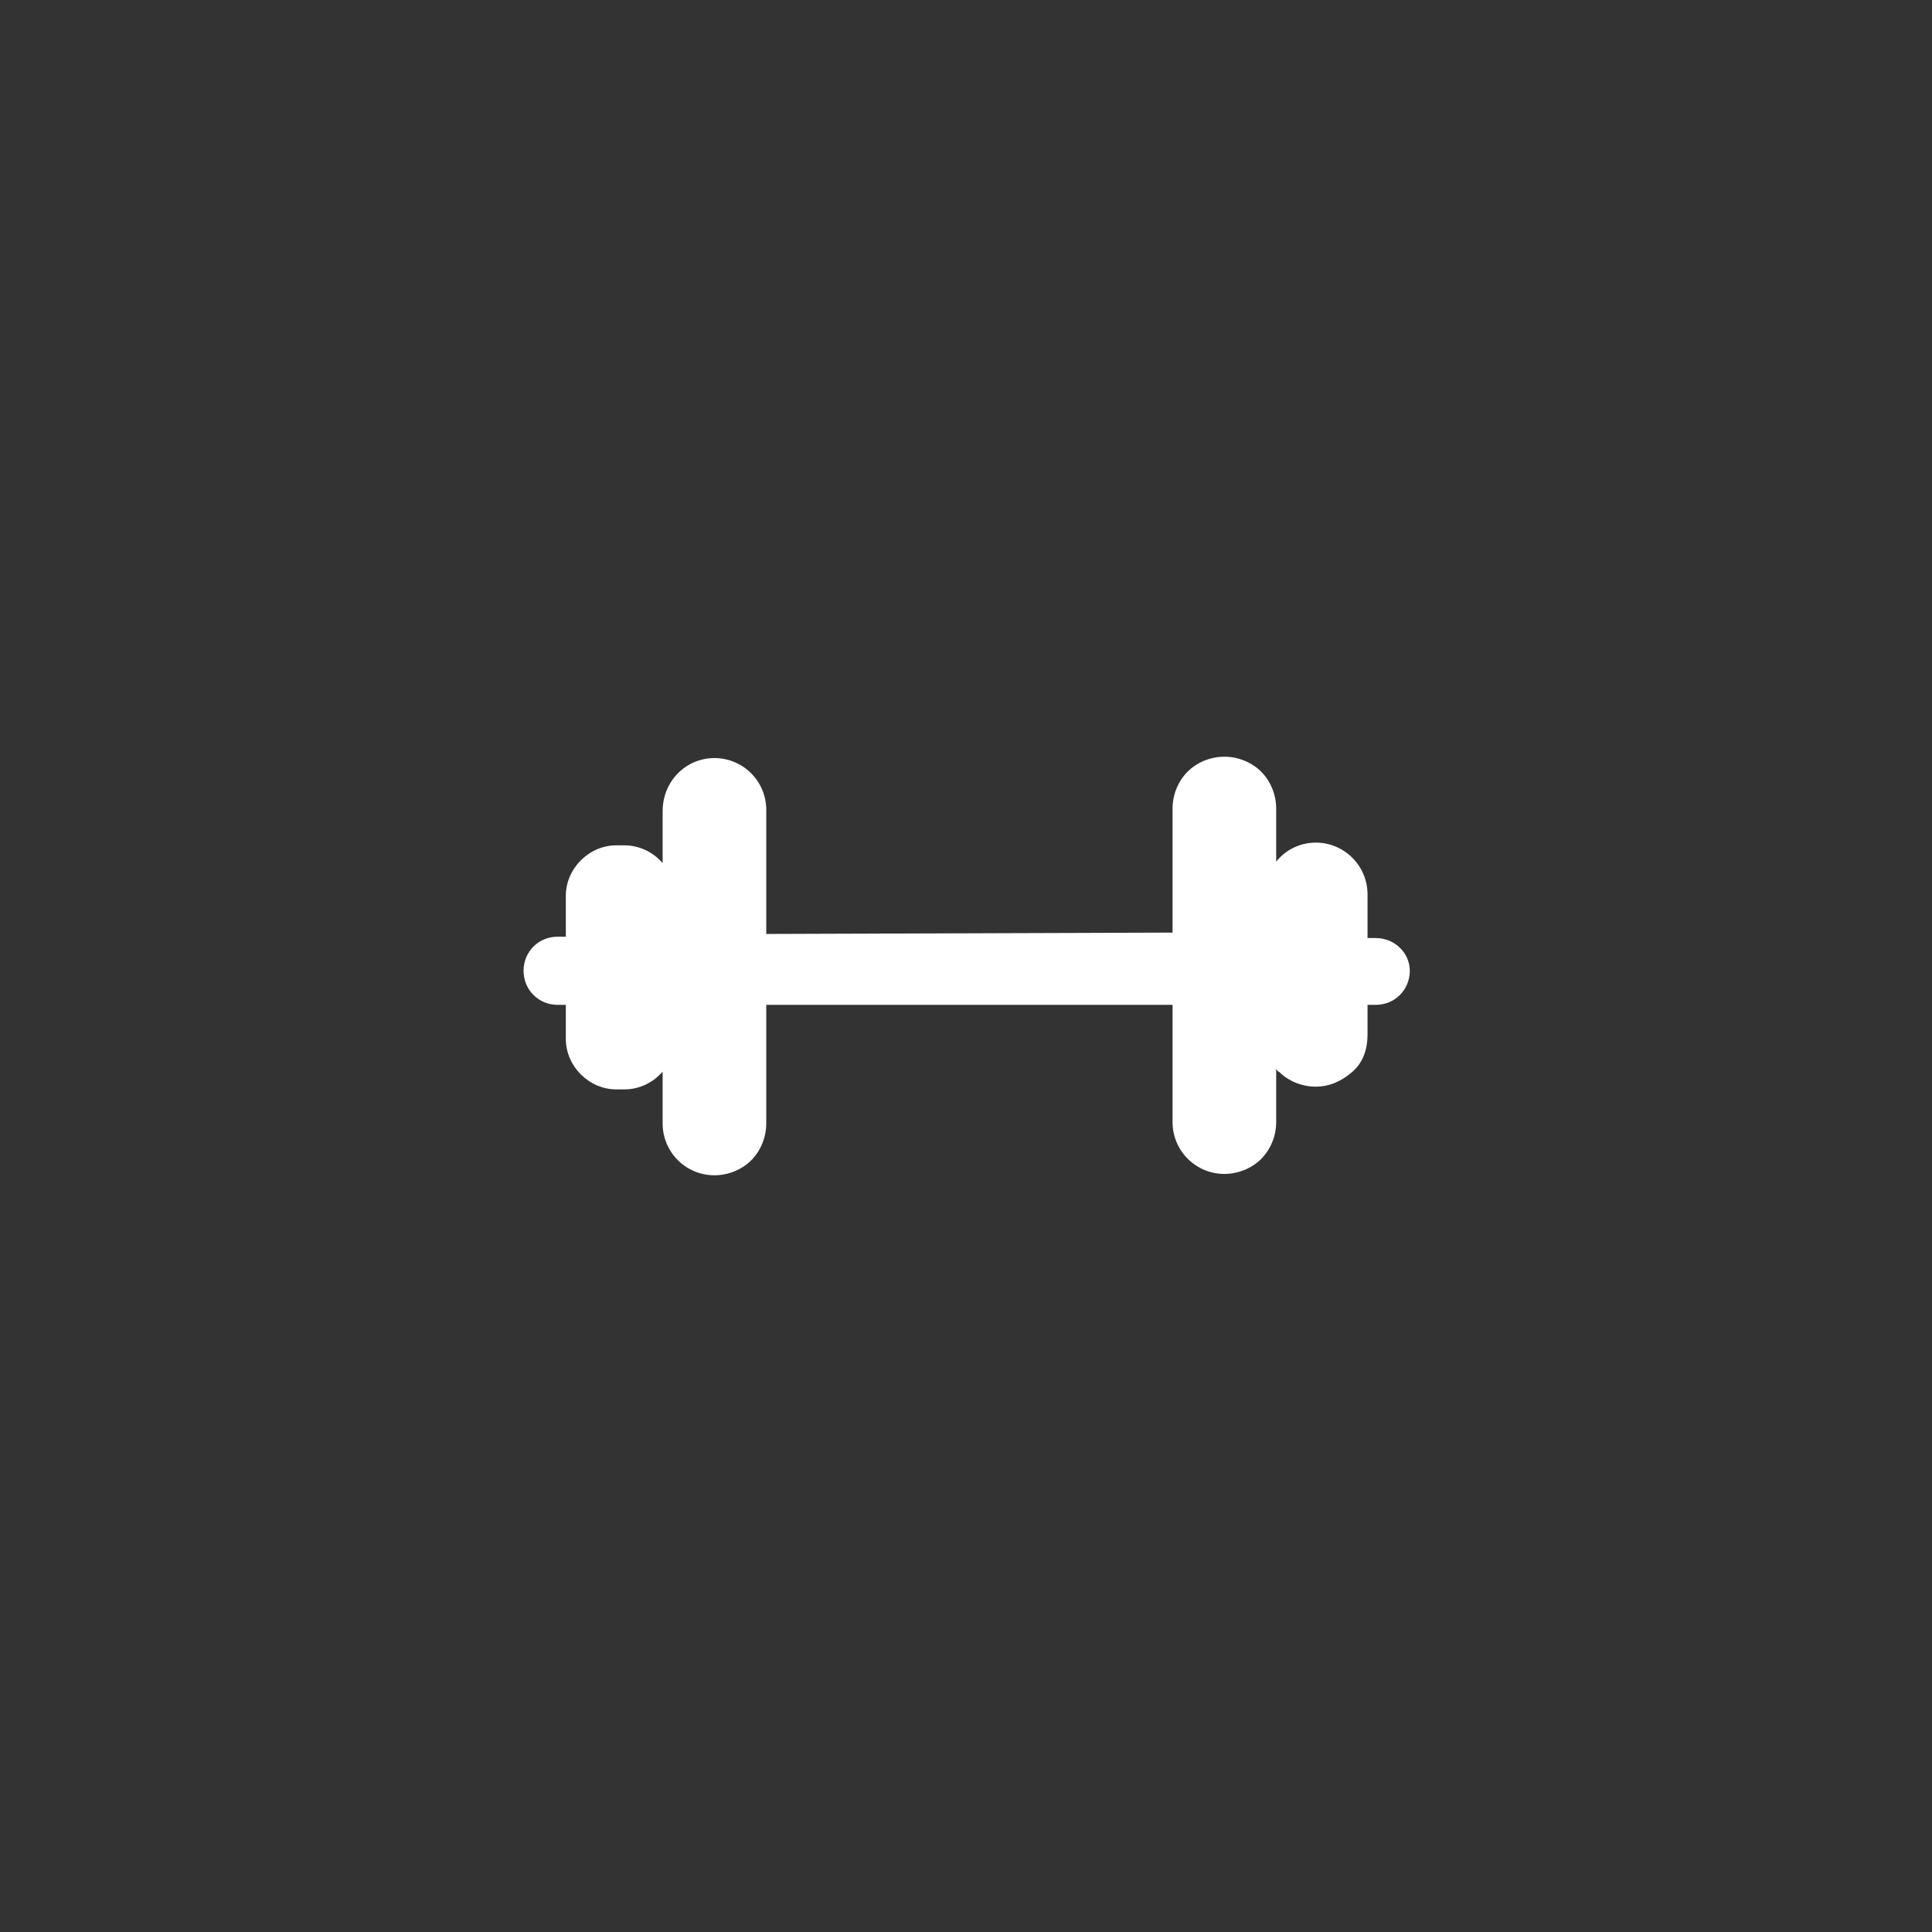 <?xml version="1.0" encoding="utf-8"?>
<!-- Generator: Adobe Illustrator 24.0.1, SVG Export Plug-In . SVG Version: 6.00 Build 0)  -->
<svg version="1.1" id="Layer_1" xmlns="http://www.w3.org/2000/svg" xmlns:xlink="http://www.w3.org/1999/xlink" x="0px" y="0px"
	 viewBox="0 0 141.7 141.7" style="enable-background:new 0 0 141.7 141.7;" xml:space="preserve">
<rect x="0" y="0" width="141.7" height="141.7" fill="#333333" stroke="none"/>
<style type="text/css">
	.st0{fill:#FFFFFF;}
</style>
<path class="st0" d="M100.9,68.8h-0.6v-3.2c0-2.1-1.7-3.8-3.8-3.8l0,0c-1.1,0-2.2,0.5-2.9,1.4v-3.9c0-1-0.4-2-1.1-2.7
	c-0.7-0.7-1.7-1.1-2.7-1.1l0,0c-1,0-2,0.4-2.7,1.1S86,58.3,86,59.3v9.1l-29.8,0.1v-9.1c0-2.1-1.7-3.8-3.8-3.8l0,0
	c-2.1,0-3.8,1.7-3.8,3.9v3.8c-0.7-0.8-1.7-1.3-2.8-1.3l0,0h-0.6c-2,0-3.7,1.7-3.7,3.7v3h-0.6c-1.4,0-2.5,1.1-2.5,2.5
	s1.1,2.5,2.5,2.5h0.6v2.5c0,2,1.7,3.7,3.7,3.7l0,0h0.6c1.1,0,2.1-0.5,2.8-1.3v3.8c0,2.1,1.7,3.8,3.8,3.8l0,0c1,0,2-0.4,2.7-1.1
	s1.1-1.7,1.1-2.7v-8.7H86v8.6c0,2.1,1.7,3.8,3.8,3.8l0,0c1,0,2-0.4,2.7-1.1s1.1-1.7,1.1-2.7v-3.9c0.1,0.1,0.1,0.2,0.2,0.2
	c0.7,0.7,1.7,1.1,2.7,1.1s1.9-0.4,2.7-1.1s1.1-1.7,1.1-2.7v-2.2h0.6c1.4,0,2.5-1.1,2.5-2.5C103.4,69.9,102.3,68.8,100.9,68.8z
	 M48.9,65.8L48.9,65.8L48.9,65.8L48.9,65.8z M48.9,76.3L48.9,76.3L48.9,76.3L48.9,76.3z"/>
</svg>
